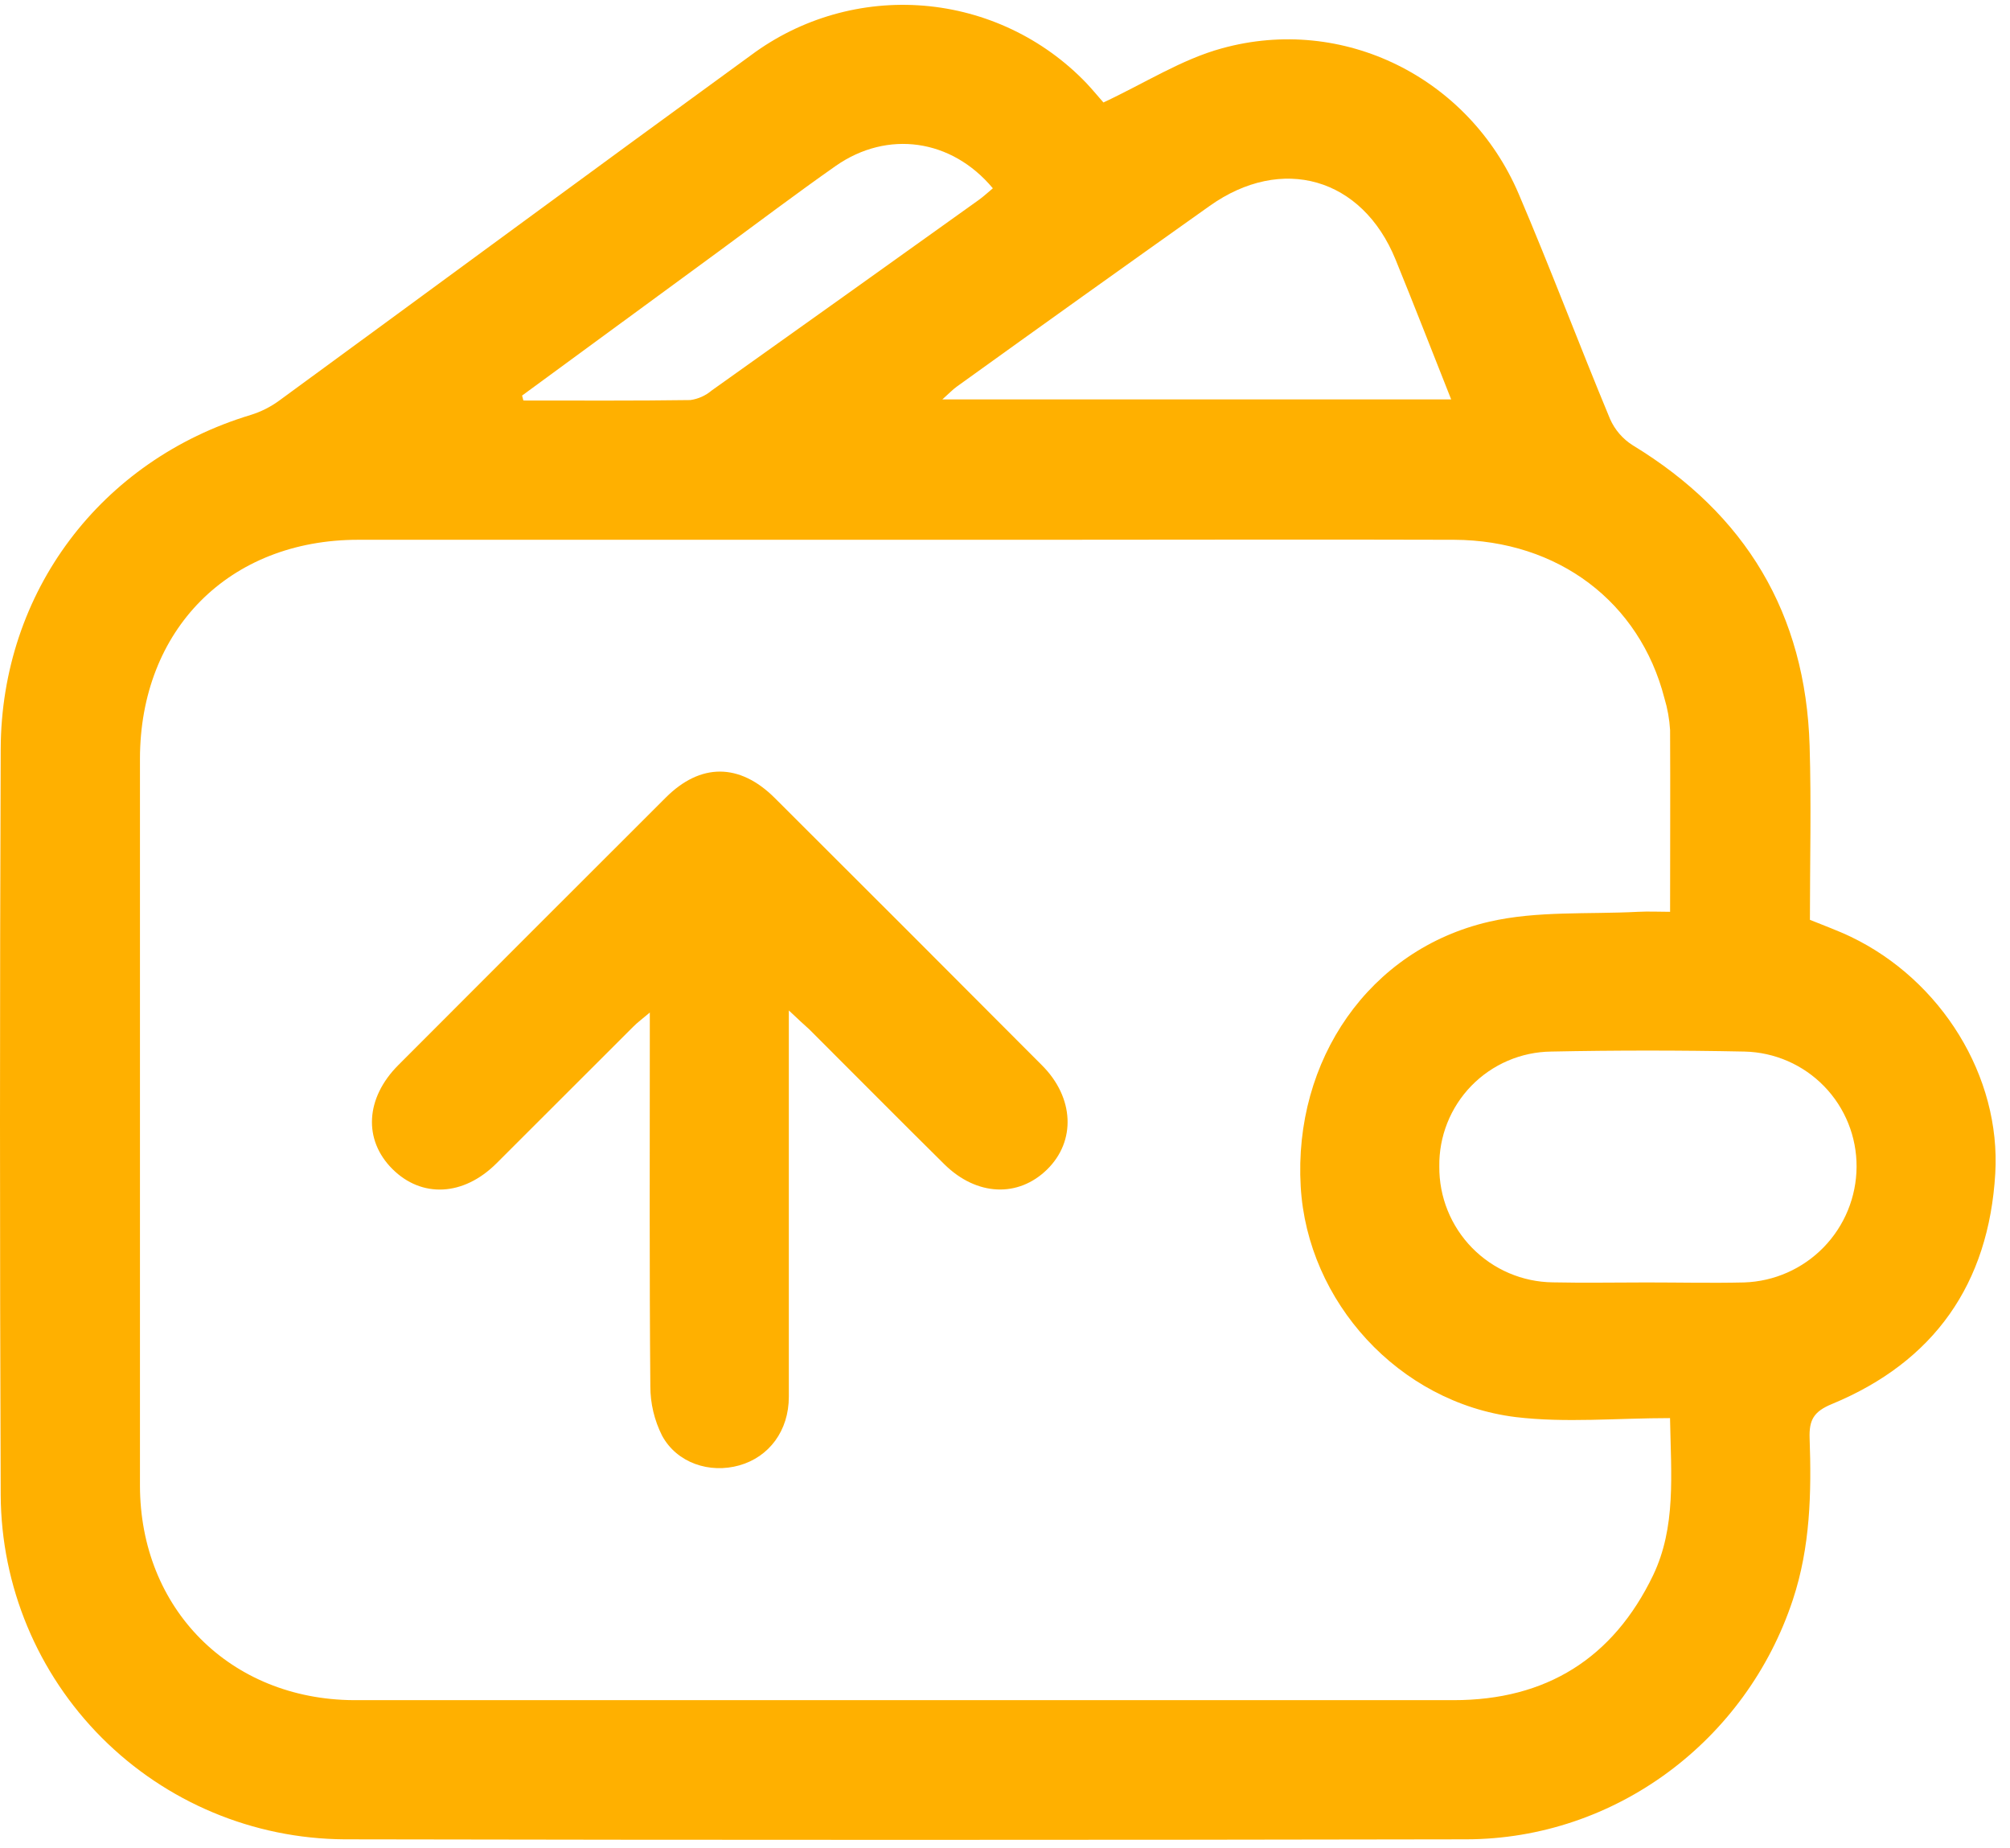 <svg width="136" height="125" viewBox="0 0 136 125" fill="none" xmlns="http://www.w3.org/2000/svg">
<path d="M74.66 6.932C77.449 5.63 79.953 4.013 82.665 3.273C90.881 0.996 99.385 5.238 102.753 13.106C104.905 18.148 106.834 23.283 108.94 28.346C109.265 29.08 109.802 29.701 110.483 30.127C118.116 34.773 122.174 41.51 122.442 50.459C122.559 54.376 122.462 58.299 122.462 62.223C123.433 62.621 124.353 62.95 125.231 63.371C131.361 66.314 135.392 72.823 135.003 79.388C134.561 86.844 130.879 92.11 123.955 94.976C122.71 95.488 122.398 96.064 122.442 97.303C122.572 100.985 122.489 104.645 121.31 108.21C118.156 117.768 109.285 124.404 99.214 124.424C73.906 124.473 48.6 124.473 23.297 124.424C17.137 124.383 11.241 121.915 6.889 117.555C2.537 113.196 0.079 107.296 0.048 101.136C-0.016 84.312 -0.016 67.489 0.048 50.669C0.085 40.033 6.828 31.131 16.959 28.071C17.656 27.856 18.312 27.525 18.901 27.093C29.547 19.313 40.157 11.482 50.826 3.725C54.186 1.227 58.342 0.04 62.514 0.386C66.687 0.733 70.59 2.589 73.492 5.606C73.957 6.099 74.389 6.631 74.66 6.932ZM112.997 95.93C109.388 95.93 105.92 96.265 102.548 95.86C94.641 94.879 88.457 88.049 88.008 80.268C87.513 71.715 92.639 64.222 100.767 62.35C104.005 61.604 107.463 61.858 110.835 61.681C111.548 61.644 112.261 61.681 113.001 61.681C113.001 57.425 113.021 53.408 113.001 49.391C112.958 48.657 112.829 47.931 112.616 47.228C110.942 40.726 105.431 36.548 98.384 36.514C88.919 36.484 79.454 36.514 69.993 36.514C54.745 36.514 39.495 36.514 24.244 36.514C15.499 36.514 9.473 42.601 9.47 51.342C9.47 67.72 9.47 84.097 9.47 100.473C9.47 108.843 15.583 114.956 23.929 115.01C26.574 115.01 29.222 115.01 31.87 115.01C54.034 115.01 76.197 115.01 98.36 115.01C104.607 115.01 109.141 112.191 111.852 106.563C113.409 103.305 113.068 99.8 112.997 95.93ZM111.394 86.753C113.6 86.753 115.806 86.804 118.009 86.753C120.042 86.687 121.97 85.835 123.389 84.378C124.808 82.92 125.607 80.97 125.619 78.936C125.632 76.901 124.844 74.942 123.425 73.483C122.006 72.023 120.071 71.18 118.036 71.135C113.675 71.046 109.312 71.046 104.949 71.135C103.941 71.148 102.946 71.359 102.02 71.757C101.094 72.155 100.256 72.732 99.553 73.454C98.851 74.177 98.298 75.031 97.926 75.968C97.554 76.904 97.371 77.905 97.386 78.912C97.369 80.968 98.167 82.947 99.606 84.415C101.045 85.884 103.007 86.722 105.063 86.747C107.175 86.793 109.285 86.753 111.394 86.753V86.753ZM98.189 27.02C96.88 23.719 95.678 20.628 94.426 17.558C92.167 12.011 86.726 10.454 81.835 13.939C76.117 17.995 70.42 22.065 64.744 26.149C64.456 26.357 64.211 26.618 63.76 27.02H98.189ZM35.325 26.759L35.413 27.093C39.179 27.093 42.945 27.117 46.709 27.063C47.239 26.989 47.739 26.767 48.148 26.42C54.174 22.135 60.201 17.836 66.227 13.524C66.562 13.283 66.863 12.999 67.178 12.738C64.389 9.39 60.05 8.78 56.551 11.221C53.873 13.099 51.245 15.088 48.6 17.029L35.325 26.759Z" fill="#FFB000"/>
<path d="M53.374 68.353V70.362C53.374 78.397 53.374 86.432 53.374 94.484C53.374 96.79 52.035 98.558 50.026 99.127C48.017 99.696 45.804 98.97 44.8 97.122C44.275 96.084 44.002 94.937 44.003 93.774C43.936 85.98 43.967 78.183 43.967 70.385V68.494C43.458 68.929 43.13 69.163 42.842 69.458C39.753 72.538 36.666 75.621 33.581 78.708C31.352 80.925 28.529 81.052 26.551 79.08C24.572 77.108 24.723 74.279 26.952 72.049C32.979 66.01 39.012 59.977 45.051 53.95C47.395 51.607 50.036 51.607 52.417 53.977C58.463 60.003 64.496 66.037 70.516 72.079C72.688 74.259 72.805 77.195 70.85 79.11C68.895 81.025 66.093 80.911 63.913 78.775C60.843 75.742 57.807 72.675 54.754 69.629C54.382 69.297 54.02 68.963 53.374 68.353Z" fill="#FFB000"/>
</svg>
